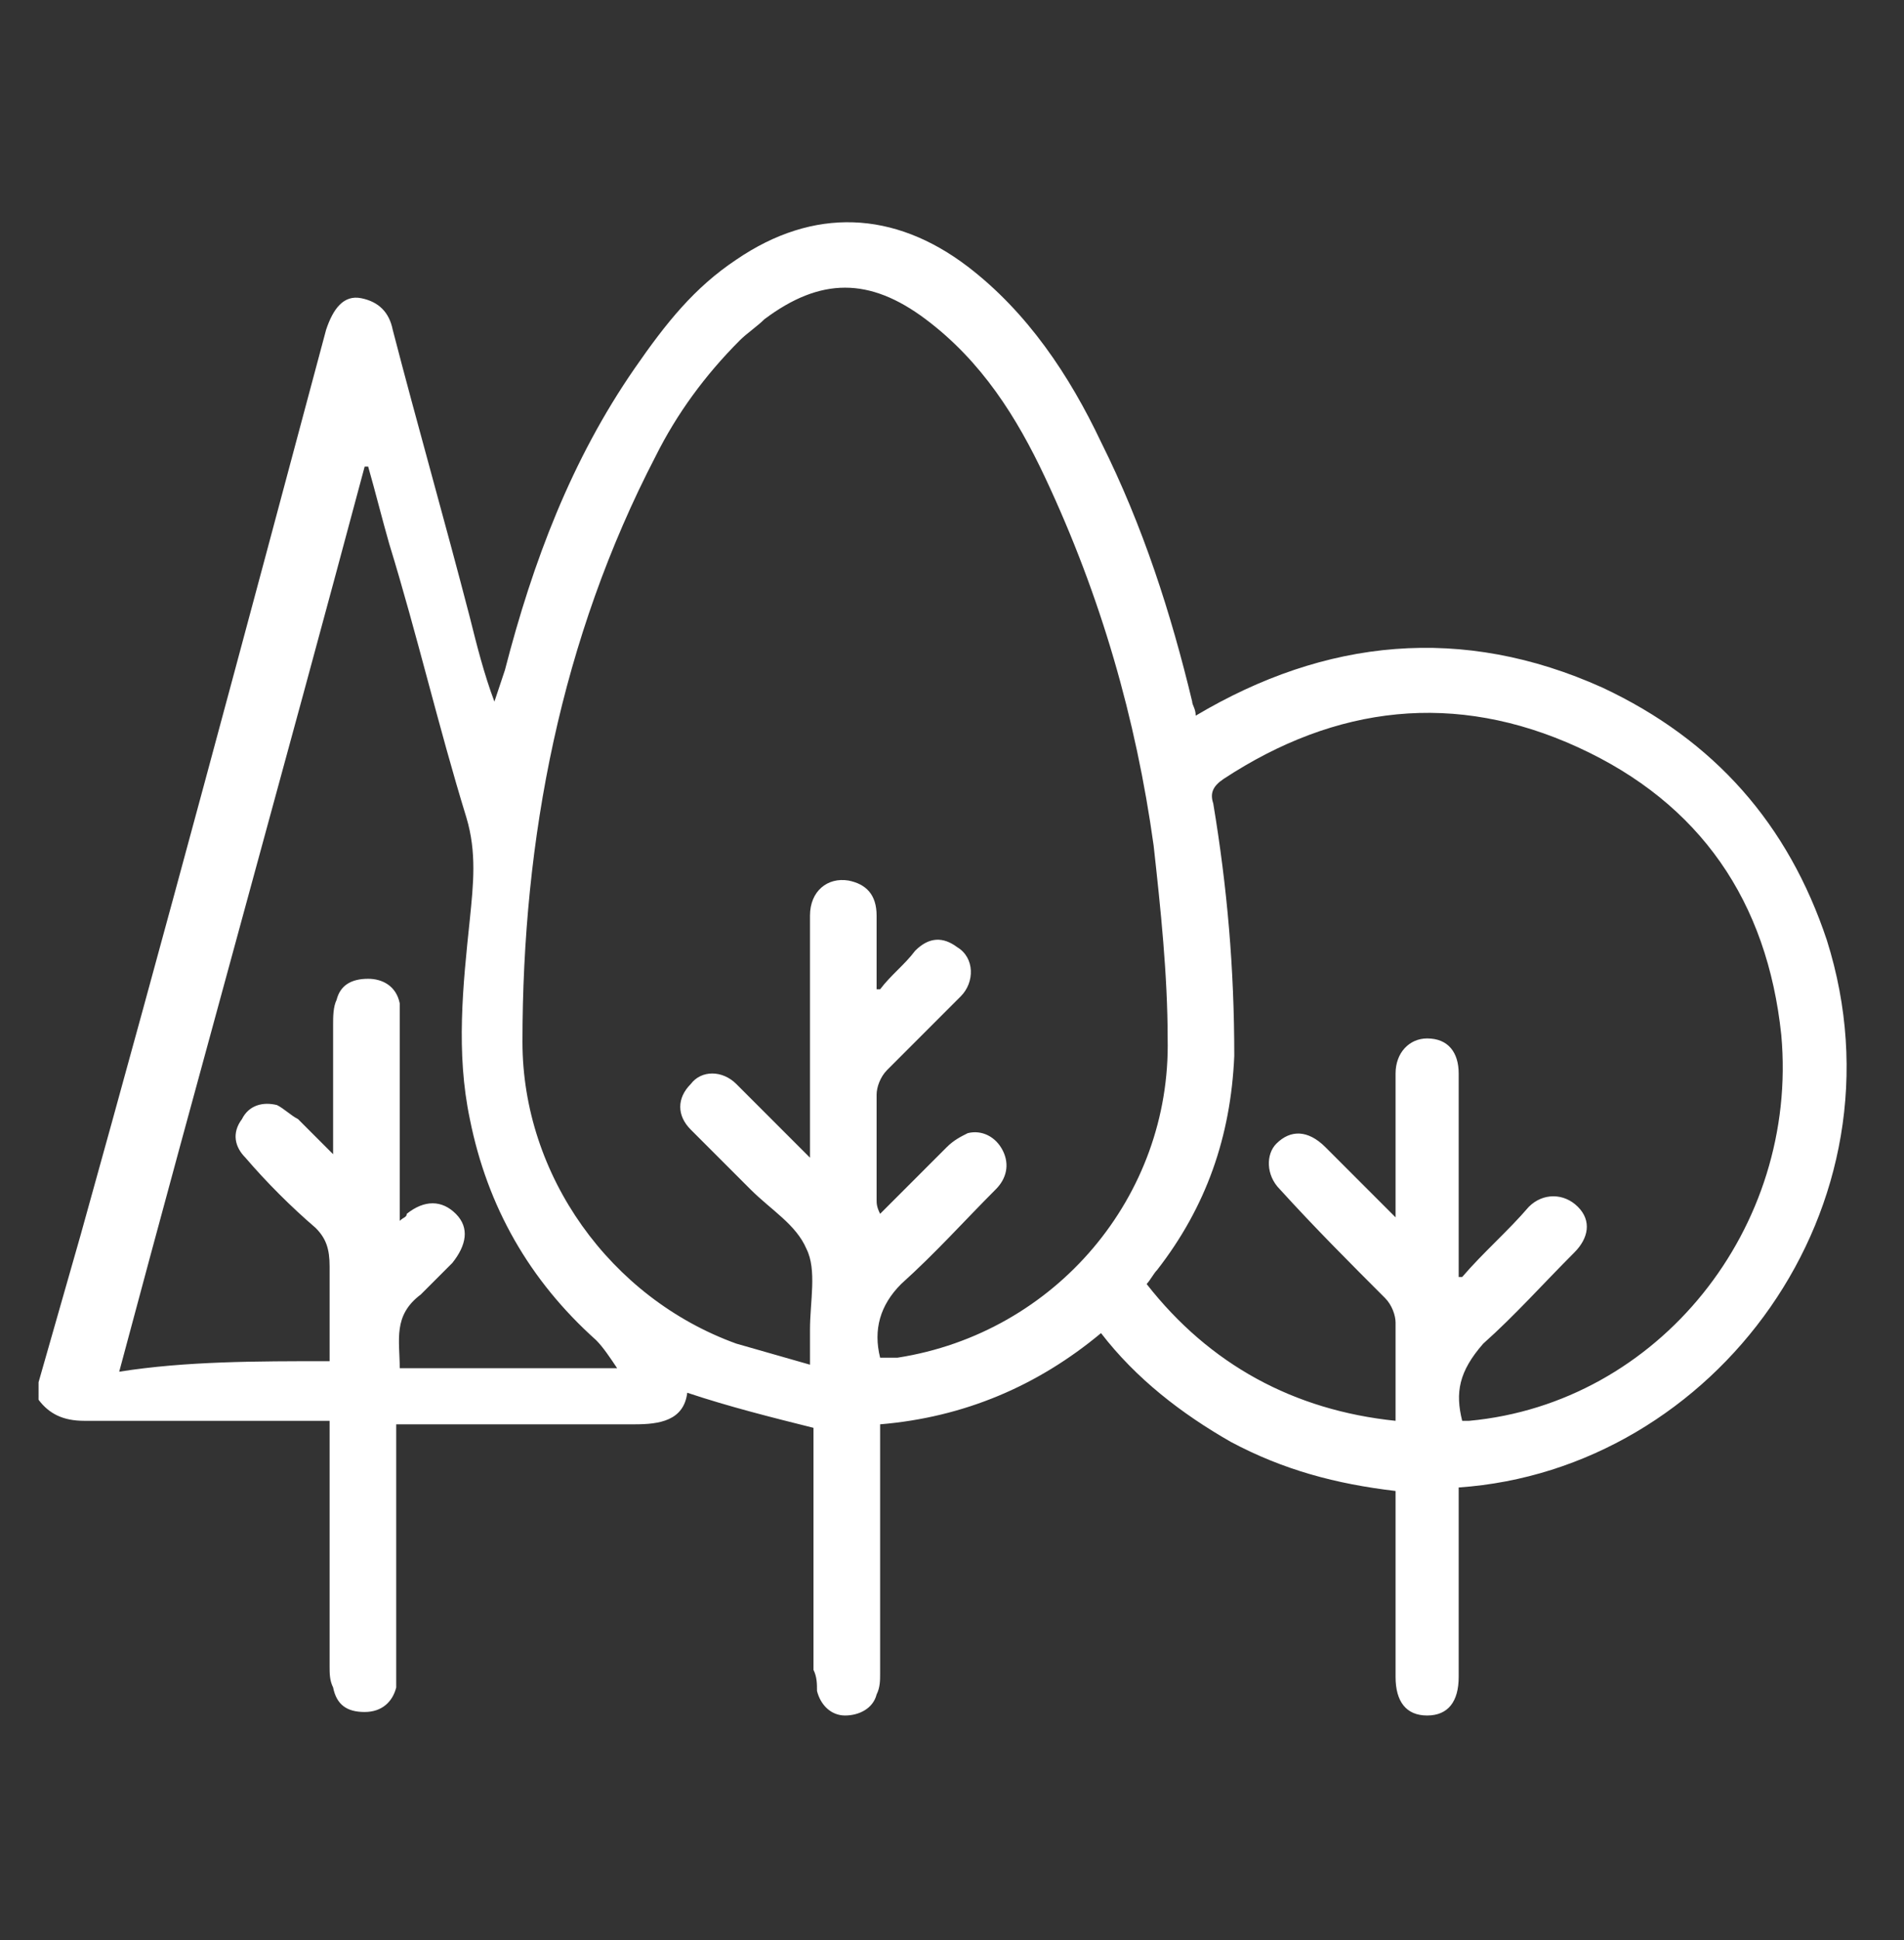 <?xml version="1.0" encoding="utf-8"?>
<!-- Generator: Adobe Illustrator 19.0.0, SVG Export Plug-In . SVG Version: 6.00 Build 0)  -->
<svg version="1.1" id="Capa_1" xmlns="http://www.w3.org/2000/svg" xmlns:xlink="http://www.w3.org/1999/xlink" x="0px" y="0px"
	 width="54.3px" height="55.3px" viewBox="0 0 54.3 55.3" style="enable-background:new 0 0 54.3 55.3;" xml:space="preserve">
<rect x="0" y="0" width="54.3" height="55.3" fill="#333333" stroke="none"/>
<style type="text/css">
	.st0{fill:#FFFFFF;}
</style>
<g id="XMLID_1_">
	<path id="XMLID_116_" class="st0" d="M1.1,39.4c0.4-1.4,0.8-2.8,1.2-4.2c2.4-8.6,4.7-17.2,7-25.8c0.2-0.6,0.5-1,1-0.9
		c0.5,0.1,0.8,0.4,0.9,0.9c0.7,2.7,1.5,5.5,2.2,8.2c0.2,0.8,0.4,1.6,0.7,2.4c0.1-0.3,0.2-0.6,0.3-0.9c0.8-3.1,1.9-6,3.7-8.6
		C19,9.2,19.8,8.2,21,7.4c2.2-1.5,4.5-1.4,6.6,0.2c1.7,1.3,2.9,3.1,3.8,5c1.2,2.4,2,4.9,2.6,7.4c0,0.1,0.1,0.2,0.1,0.4
		c3.7-2.2,7.6-2.6,11.6-0.8c3.2,1.5,5.3,3.9,6.4,7.2c2.4,7.6-3.2,15.1-10.5,15.6c0,0.9,0,1.8,0,2.7c0,0.9,0,1.8,0,2.7
		c0,0.7-0.3,1.1-0.9,1.1c-0.6,0-0.9-0.4-0.9-1.1c0-1.8,0-3.5,0-5.3c-1.7-0.2-3.2-0.6-4.7-1.4c-1.4-0.8-2.7-1.8-3.7-3.1
		c-1.8,1.5-3.9,2.4-6.3,2.6c0,0.2,0,0.4,0,0.6c0,2.2,0,4.3,0,6.5c0,0.2,0,0.4-0.1,0.6c-0.1,0.4-0.5,0.6-0.9,0.6
		c-0.4,0-0.7-0.3-0.8-0.7c0-0.2,0-0.4-0.1-0.6c0-2.3,0-4.6,0-6.9c-1.2-0.3-2.4-0.6-3.6-1c-0.1,0.8-0.8,0.9-1.5,0.9
		c-2.1,0-4.1,0-6.2,0c-0.2,0-0.4,0-0.6,0c0,0.2,0,0.4,0,0.6c0,2.1,0,4.2,0,6.3c0,0.2,0,0.4,0,0.6c-0.1,0.4-0.4,0.7-0.9,0.7
		c-0.5,0-0.8-0.2-0.9-0.7c-0.1-0.2-0.1-0.4-0.1-0.6c0-2.1,0-4.3,0-6.4c0-0.2,0-0.4,0-0.6c-0.2,0-0.4,0-0.6,0c-2.1,0-4.3,0-6.4,0
		c-0.6,0-1-0.2-1.3-0.6C1.1,39.8,1.1,39.6,1.1,39.4z M25.1,38.7c0.2,0,0.3,0,0.5,0c4.5-0.7,7.8-4.6,7.7-9.1c0-1.8-0.2-3.7-0.4-5.5
		c-0.5-3.6-1.5-7.1-3.1-10.5c-0.8-1.7-1.8-3.3-3.4-4.5c-1.6-1.2-3-1.2-4.6,0c-0.2,0.2-0.5,0.4-0.7,0.6c-1,1-1.8,2.1-2.4,3.3
		c-2.7,5.2-3.8,10.9-3.8,16.7c0,3.8,2.5,7.3,6.1,8.6c0.7,0.2,1.4,0.4,2.1,0.6c0-0.4,0-0.7,0-1c0-0.8,0.2-1.7-0.1-2.3
		c-0.3-0.7-1-1.1-1.6-1.7c-0.6-0.6-1.2-1.2-1.7-1.7c-0.4-0.4-0.4-0.9,0-1.3c0.3-0.4,0.9-0.4,1.3,0c0.2,0.2,0.3,0.3,0.5,0.5
		c0.5,0.5,1,1,1.6,1.6c0-0.3,0-0.5,0-0.7c0-1.3,0-2.6,0-4c0-0.7,0-1.5,0-2.2c0-0.7,0.5-1.1,1.1-1c0.5,0.1,0.8,0.4,0.8,1
		c0,0.7,0,1.4,0,2.1c0,0,0.1,0,0.1,0c0.3-0.4,0.7-0.7,1-1.1c0.4-0.4,0.8-0.4,1.2-0.1c0.5,0.3,0.5,1,0.1,1.4
		c-0.7,0.7-1.4,1.4-2.1,2.1c-0.2,0.2-0.3,0.5-0.3,0.7c0,1,0,2,0,3c0,0.1,0,0.2,0.1,0.4c0.7-0.7,1.3-1.3,1.9-1.9
		c0.2-0.2,0.4-0.3,0.6-0.4c0.4-0.1,0.8,0.1,1,0.5c0.2,0.4,0.1,0.8-0.2,1.1c-0.9,0.9-1.7,1.8-2.7,2.7C25.1,37.2,24.9,37.9,25.1,38.7z
		 M41.7,40.5c0.1,0,0.2,0,0.2,0c5.4-0.5,9.4-5.5,8.9-11c-0.4-3.8-2.3-6.6-5.8-8.2c-3.5-1.6-6.9-1.2-10.1,0.9
		c-0.3,0.2-0.4,0.4-0.3,0.7c0.4,2.4,0.6,4.7,0.6,7.2c-0.1,2.3-0.8,4.3-2.2,6.1c-0.1,0.1-0.2,0.3-0.3,0.4c1.8,2.3,4.2,3.6,7.1,3.9
		c0-1,0-1.9,0-2.8c0-0.2-0.1-0.5-0.3-0.7c-1-1-2-2-3-3.1c-0.4-0.4-0.4-1-0.1-1.3c0.4-0.4,0.9-0.4,1.4,0.1c0.4,0.4,0.7,0.7,1.1,1.1
		c0.3,0.3,0.6,0.6,0.9,0.9c0-1.4,0-2.8,0-4.1c0-0.6,0.4-1,0.9-1c0.6,0,0.9,0.4,0.9,1c0,1.8,0,3.6,0,5.3c0,0.2,0,0.3,0,0.5
		c0,0,0.1,0,0.1,0c0.6-0.7,1.3-1.3,1.9-2c0.4-0.4,1-0.4,1.4,0c0.4,0.4,0.3,0.9-0.1,1.3c-0.9,0.9-1.7,1.8-2.6,2.6
		C41.6,39.1,41.5,39.7,41.7,40.5z M9.4,38.8c0-0.9,0-1.8,0-2.7c0-0.5-0.1-0.8-0.4-1.1c-0.7-0.6-1.4-1.3-2-2
		c-0.3-0.3-0.4-0.7-0.1-1.1c0.2-0.4,0.6-0.5,1-0.4c0.2,0.1,0.4,0.3,0.6,0.4c0.3,0.3,0.6,0.6,1,1c0-1.3,0-2.5,0-3.7
		c0-0.2,0-0.5,0.1-0.7c0.1-0.4,0.4-0.6,0.9-0.6c0.4,0,0.8,0.2,0.9,0.7c0,0.2,0,0.4,0,0.6c0,1.7,0,3.4,0,5c0,0.2,0,0.3,0,0.6
		c0.1-0.1,0.2-0.1,0.2-0.2c0.5-0.4,1-0.4,1.4,0c0.4,0.4,0.3,0.9-0.1,1.4c-0.3,0.3-0.6,0.6-0.9,0.9c-0.8,0.6-0.6,1.3-0.6,2.1
		c2,0,4,0,6.2,0c-0.2-0.3-0.4-0.6-0.6-0.8c-1.9-1.7-3.1-3.8-3.6-6.3c-0.4-1.9-0.2-3.8,0-5.7c0.1-1,0.2-1.9-0.1-2.9
		c-0.8-2.6-1.4-5.2-2.2-7.8c-0.2-0.7-0.4-1.5-0.6-2.2c0,0-0.1,0-0.1,0c-2.3,8.6-4.7,17.2-7,25.8C5.3,38.8,7.3,38.8,9.4,38.8z"/>
</g>
</svg>
